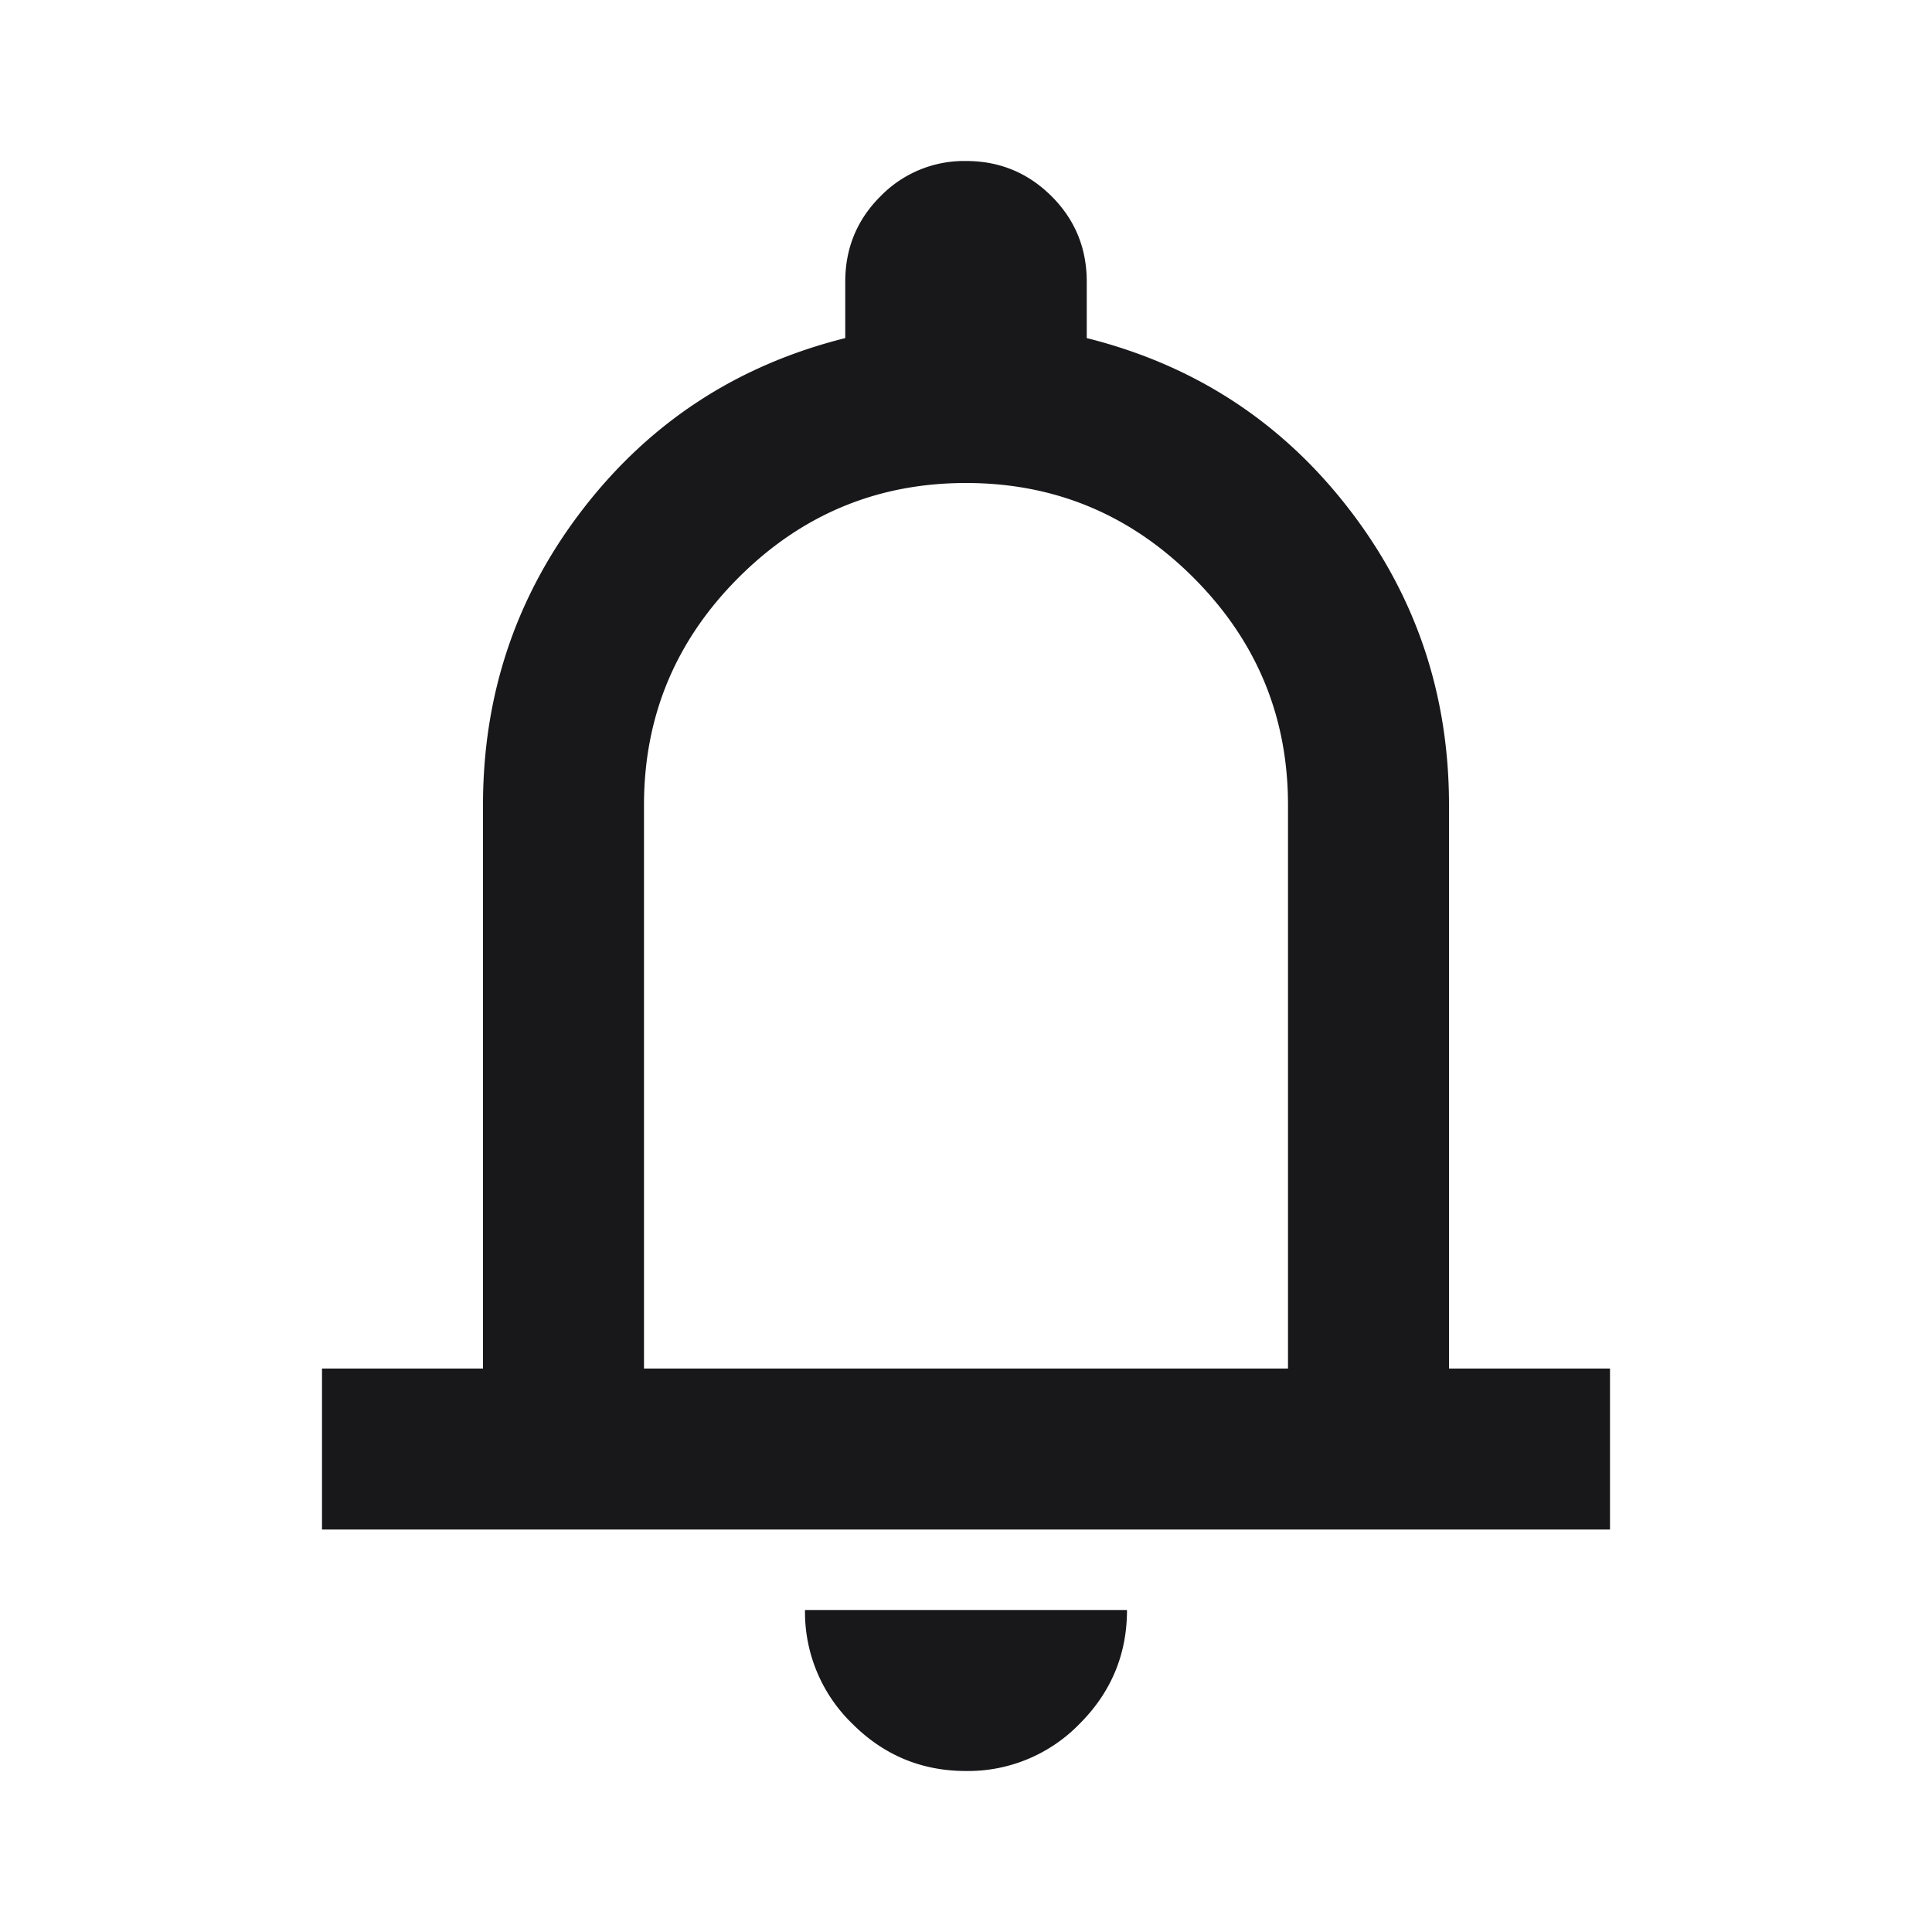 <svg xmlns="http://www.w3.org/2000/svg" width="24" height="24" fill="none" viewBox="0 0 24 24"><path fill="#18181B" d="M4 19v-2h2v-7q0-2.074 1.25-3.687T10.5 4.2v-.7q0-.625.438-1.062A1.45 1.45 0 0 1 12 2q.624 0 1.063.438.437.436.437 1.062v.7q2 .5 3.25 2.113T18 10v7h2v2zm8 3q-.825 0-1.412-.587A1.93 1.93 0 0 1 10 20h4q0 .824-.588 1.413A1.93 1.93 0 0 1 12 22m-4-5h8v-7q0-1.65-1.175-2.825T12 6 9.175 7.175 8 10z"/></svg>